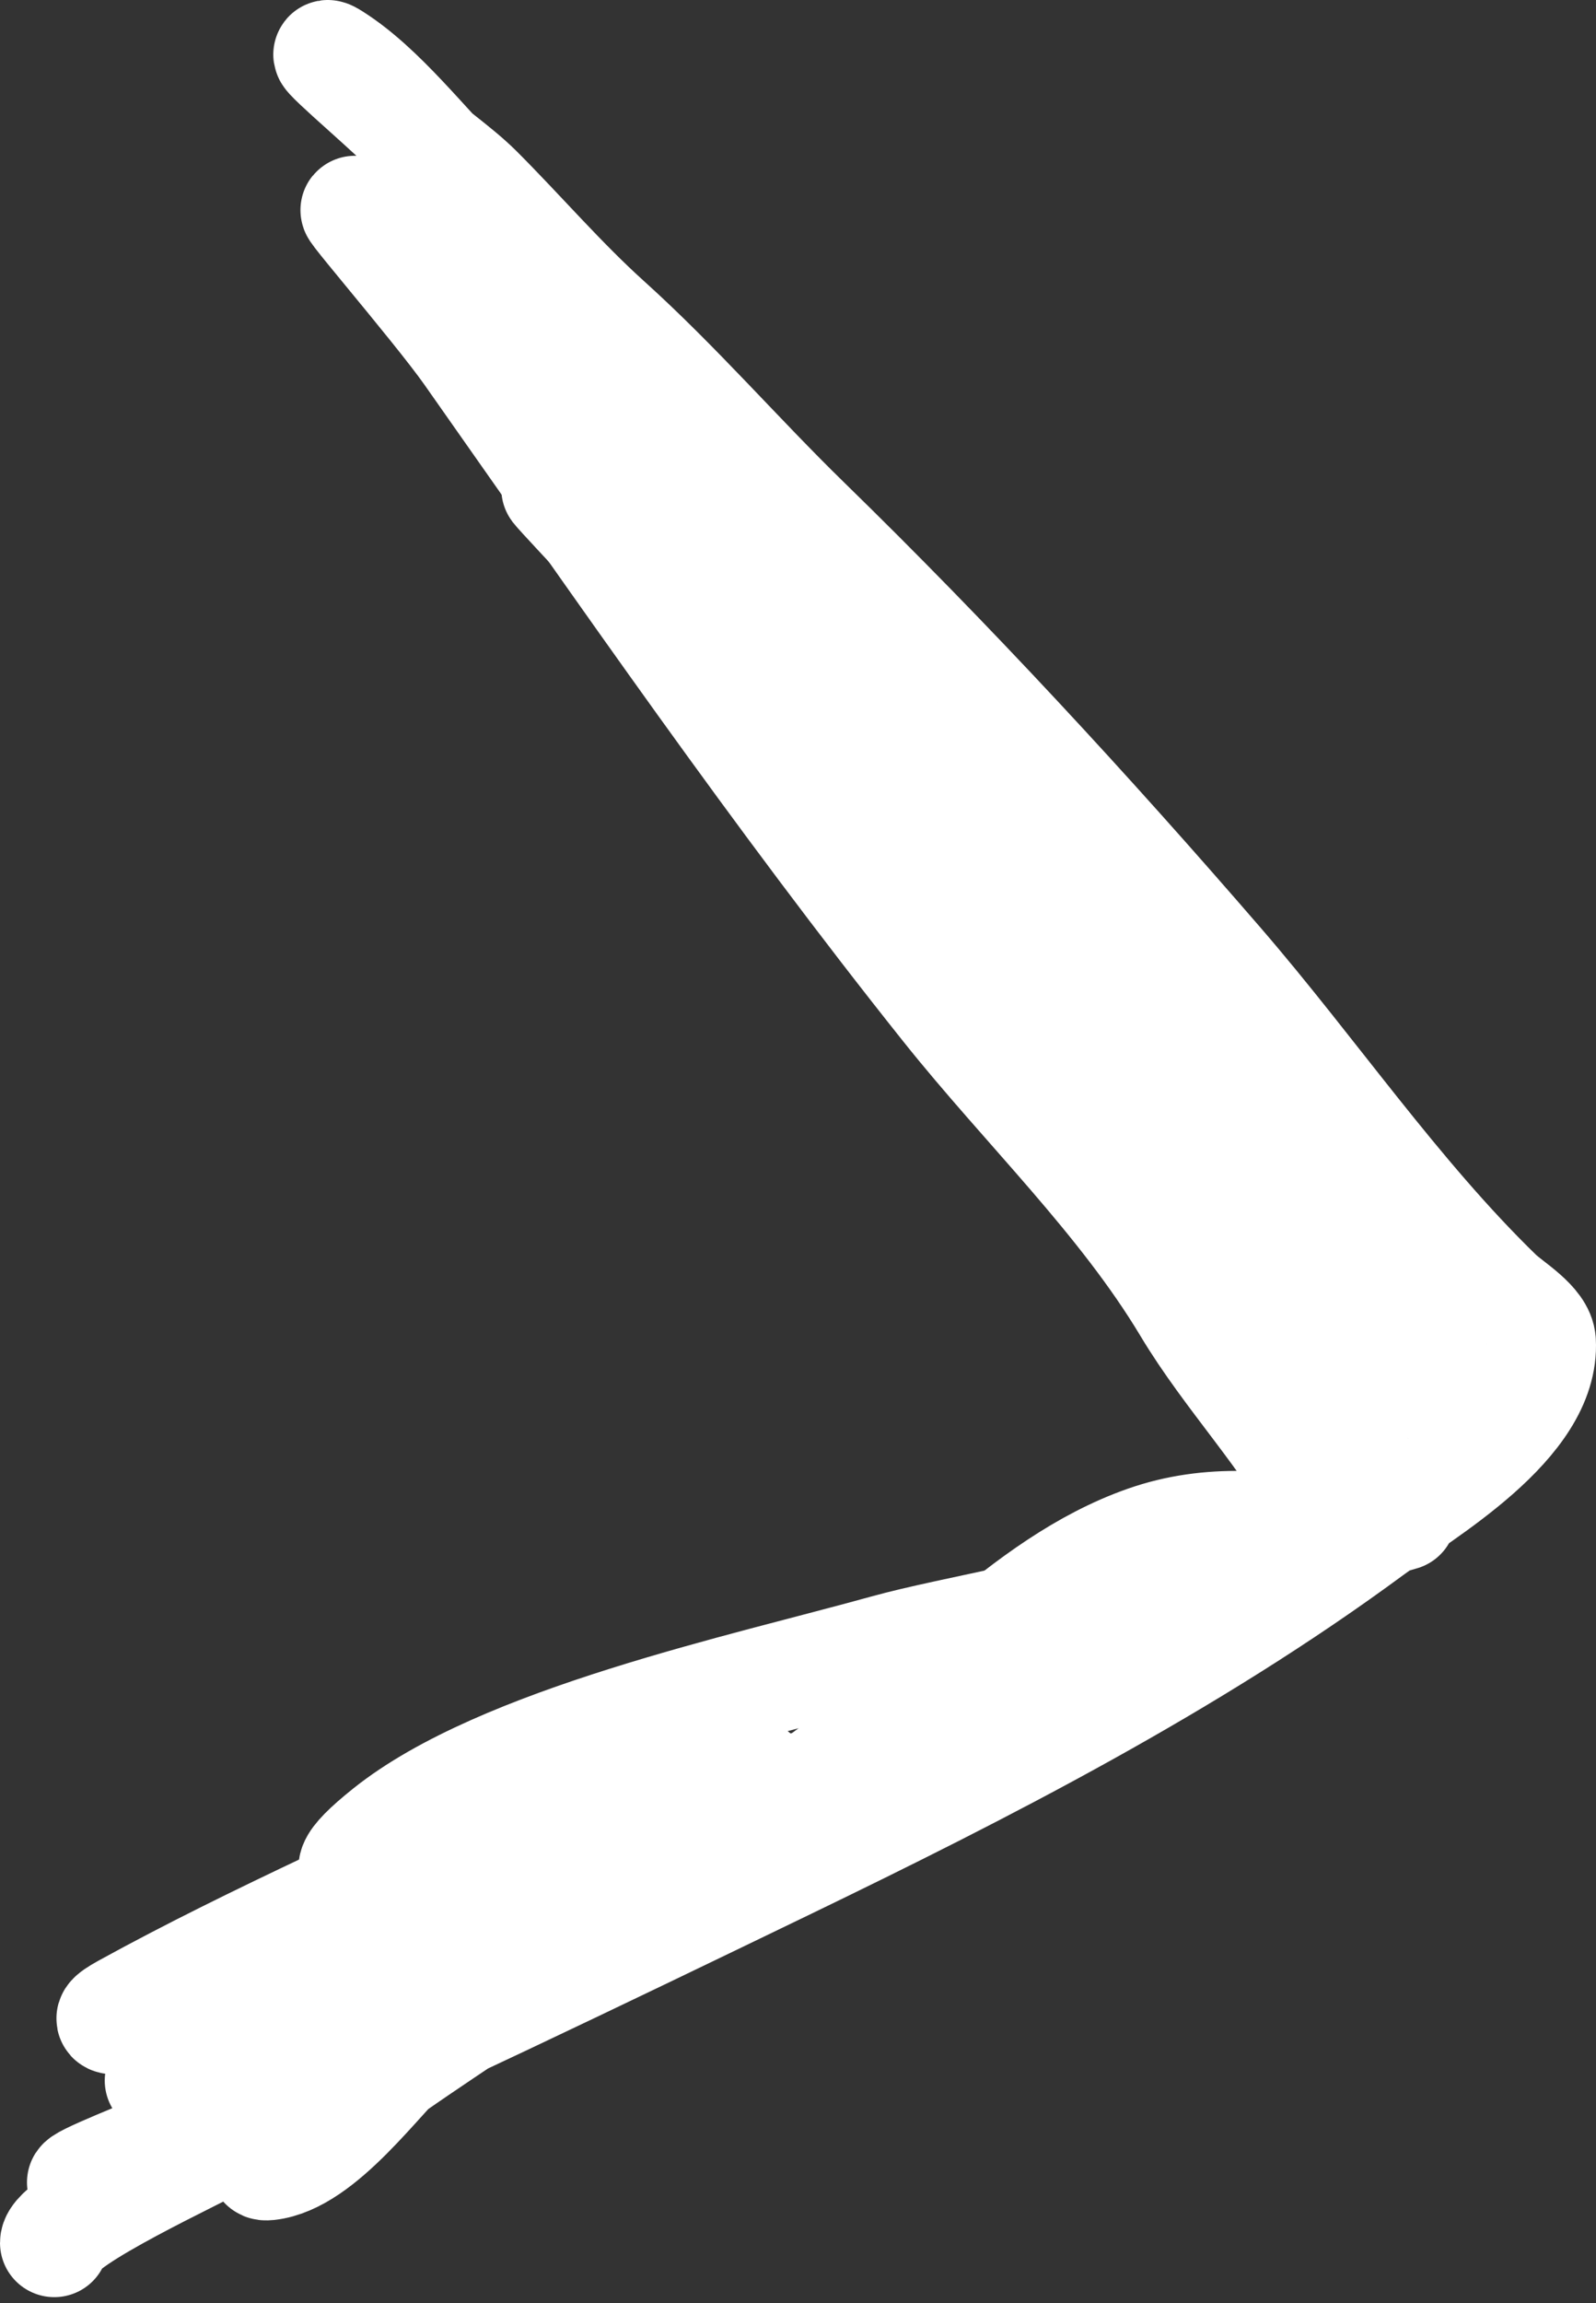 <?xml version="1.0" encoding="UTF-8"?> <svg xmlns="http://www.w3.org/2000/svg" width="147" height="212" viewBox="0 0 147 212" fill="none"><rect x="0" y="0" width="147" height="212" fill="#333333" stroke="none"/> <path d="M111.77 123.931C106.954 109.484 88.528 91.064 78.738 78.827C71.979 70.379 67.365 61.721 59.791 53.844C33.728 26.738 74.405 69.776 81.588 77.318C95.635 92.067 110.137 111.939 120.153 129.967C128.262 144.563 93.874 148.352 81.588 151.765C68.535 155.391 46.1 160.169 35.646 168.532C28.021 174.632 35.514 172.32 44.197 170.712C65.069 166.847 83.263 163.327 102.715 154.112C121.78 145.081 131.751 140.485 119.483 120.242C105.42 97.039 80.378 58.436 54.425 45.46" stroke="white" stroke-width="10" stroke-linecap="round"></path> <path d="M129.126 139.549C125.1 140.647 121.369 143.029 117.764 145.051C105.121 152.145 92.412 159.085 79.605 165.882C63.881 174.227 48.109 183.116 31.941 190.571C24.397 194.05 1.086 202.662 9.146 200.647C12.988 199.686 16.902 197.722 20.436 196.145C37.843 188.379 55.046 180.103 72.209 171.813C90.802 162.831 109.668 153.198 126.339 140.907C131.011 137.463 142.409 131.028 141.989 123.471C141.893 121.745 139.078 120.136 138.023 119.112C128.603 109.969 120.905 98.583 112.333 88.67C100.142 74.572 87.582 60.973 74.245 47.974C68.037 41.922 62.394 35.38 55.952 29.573C51.782 25.815 48.012 21.419 44.09 17.497C42.013 15.42 39.311 13.718 37.158 11.565C35.038 9.445 28.192 3.676 30.727 5.277C35.175 8.087 39.163 13.393 42.91 17.068C49.502 23.533 54.298 31.568 59.453 39.149C70.346 55.167 80.617 72.123 93.754 86.419C100.764 94.048 108.303 101.115 114.834 109.179C119 114.322 120.927 118.884 126.411 122.327C129.482 124.256 132.612 127.392 134.414 130.545C134.805 131.23 133.852 129.057 133.414 128.401C128.56 121.153 123.249 114.153 118.157 107.071C109.845 95.51 101.802 82.968 92.325 72.306C90.632 70.402 86.747 66.507 89.752 71.377C97.697 84.253 104.889 97.608 112.976 110.394C114.79 113.261 116.94 115.924 118.693 118.826C119.731 120.544 115.553 116.299 114.191 114.824C95.581 94.663 77.705 73.808 60.239 52.654C51.501 42.072 42.526 31.659 34.085 20.855C32.573 18.92 36.482 23.752 37.087 24.357C40.233 27.503 43.532 30.328 46.305 33.861C47.923 35.922 51.586 41.302 47.341 36.183C42.837 30.753 38.333 25.156 33.442 20.069C29.796 16.277 40.133 28.201 43.16 32.503C57.486 52.861 71.571 73.267 87.108 92.743C94.467 101.968 103.318 110.374 109.332 120.398C113.175 126.803 118.574 132.317 122.052 138.906C122.317 139.409 123.617 141.467 123.481 141.443C117.384 140.334 111.503 139.636 105.473 141.764C94.136 145.765 85.256 156.75 75.746 163.667C66.745 170.213 57.184 175.972 48.02 182.282C41.712 186.624 35.214 190.675 29.226 195.466C27.677 196.706 22.752 199.58 24.724 199.36C29.642 198.814 34.882 191.254 38.23 188.177C45.573 181.429 54.05 174.9 62.74 169.919C64.833 168.72 74.643 162.357 66.706 162.952C53.724 163.926 41.778 169.954 30.226 175.422C23.881 178.425 17.619 181.471 11.468 184.854C5.544 188.113 22.181 182.957 22.795 182.782C32.34 180.06 41.709 176.696 51.164 173.671C51.489 173.567 58.033 171.706 55.523 171.706C44.772 171.706 34.071 180.39 25.046 185.283C21.478 187.217 18.138 189.447 14.648 191.5C14.524 191.573 44.621 184.806 43.947 182.782C43.482 181.387 41.246 183.978 40.016 184.783C33.622 188.967 27.255 193.114 20.651 196.967C18.538 198.199 5.001 204.399 5.001 206.435" stroke="white" stroke-width="10" stroke-linecap="round"></path> </svg> 